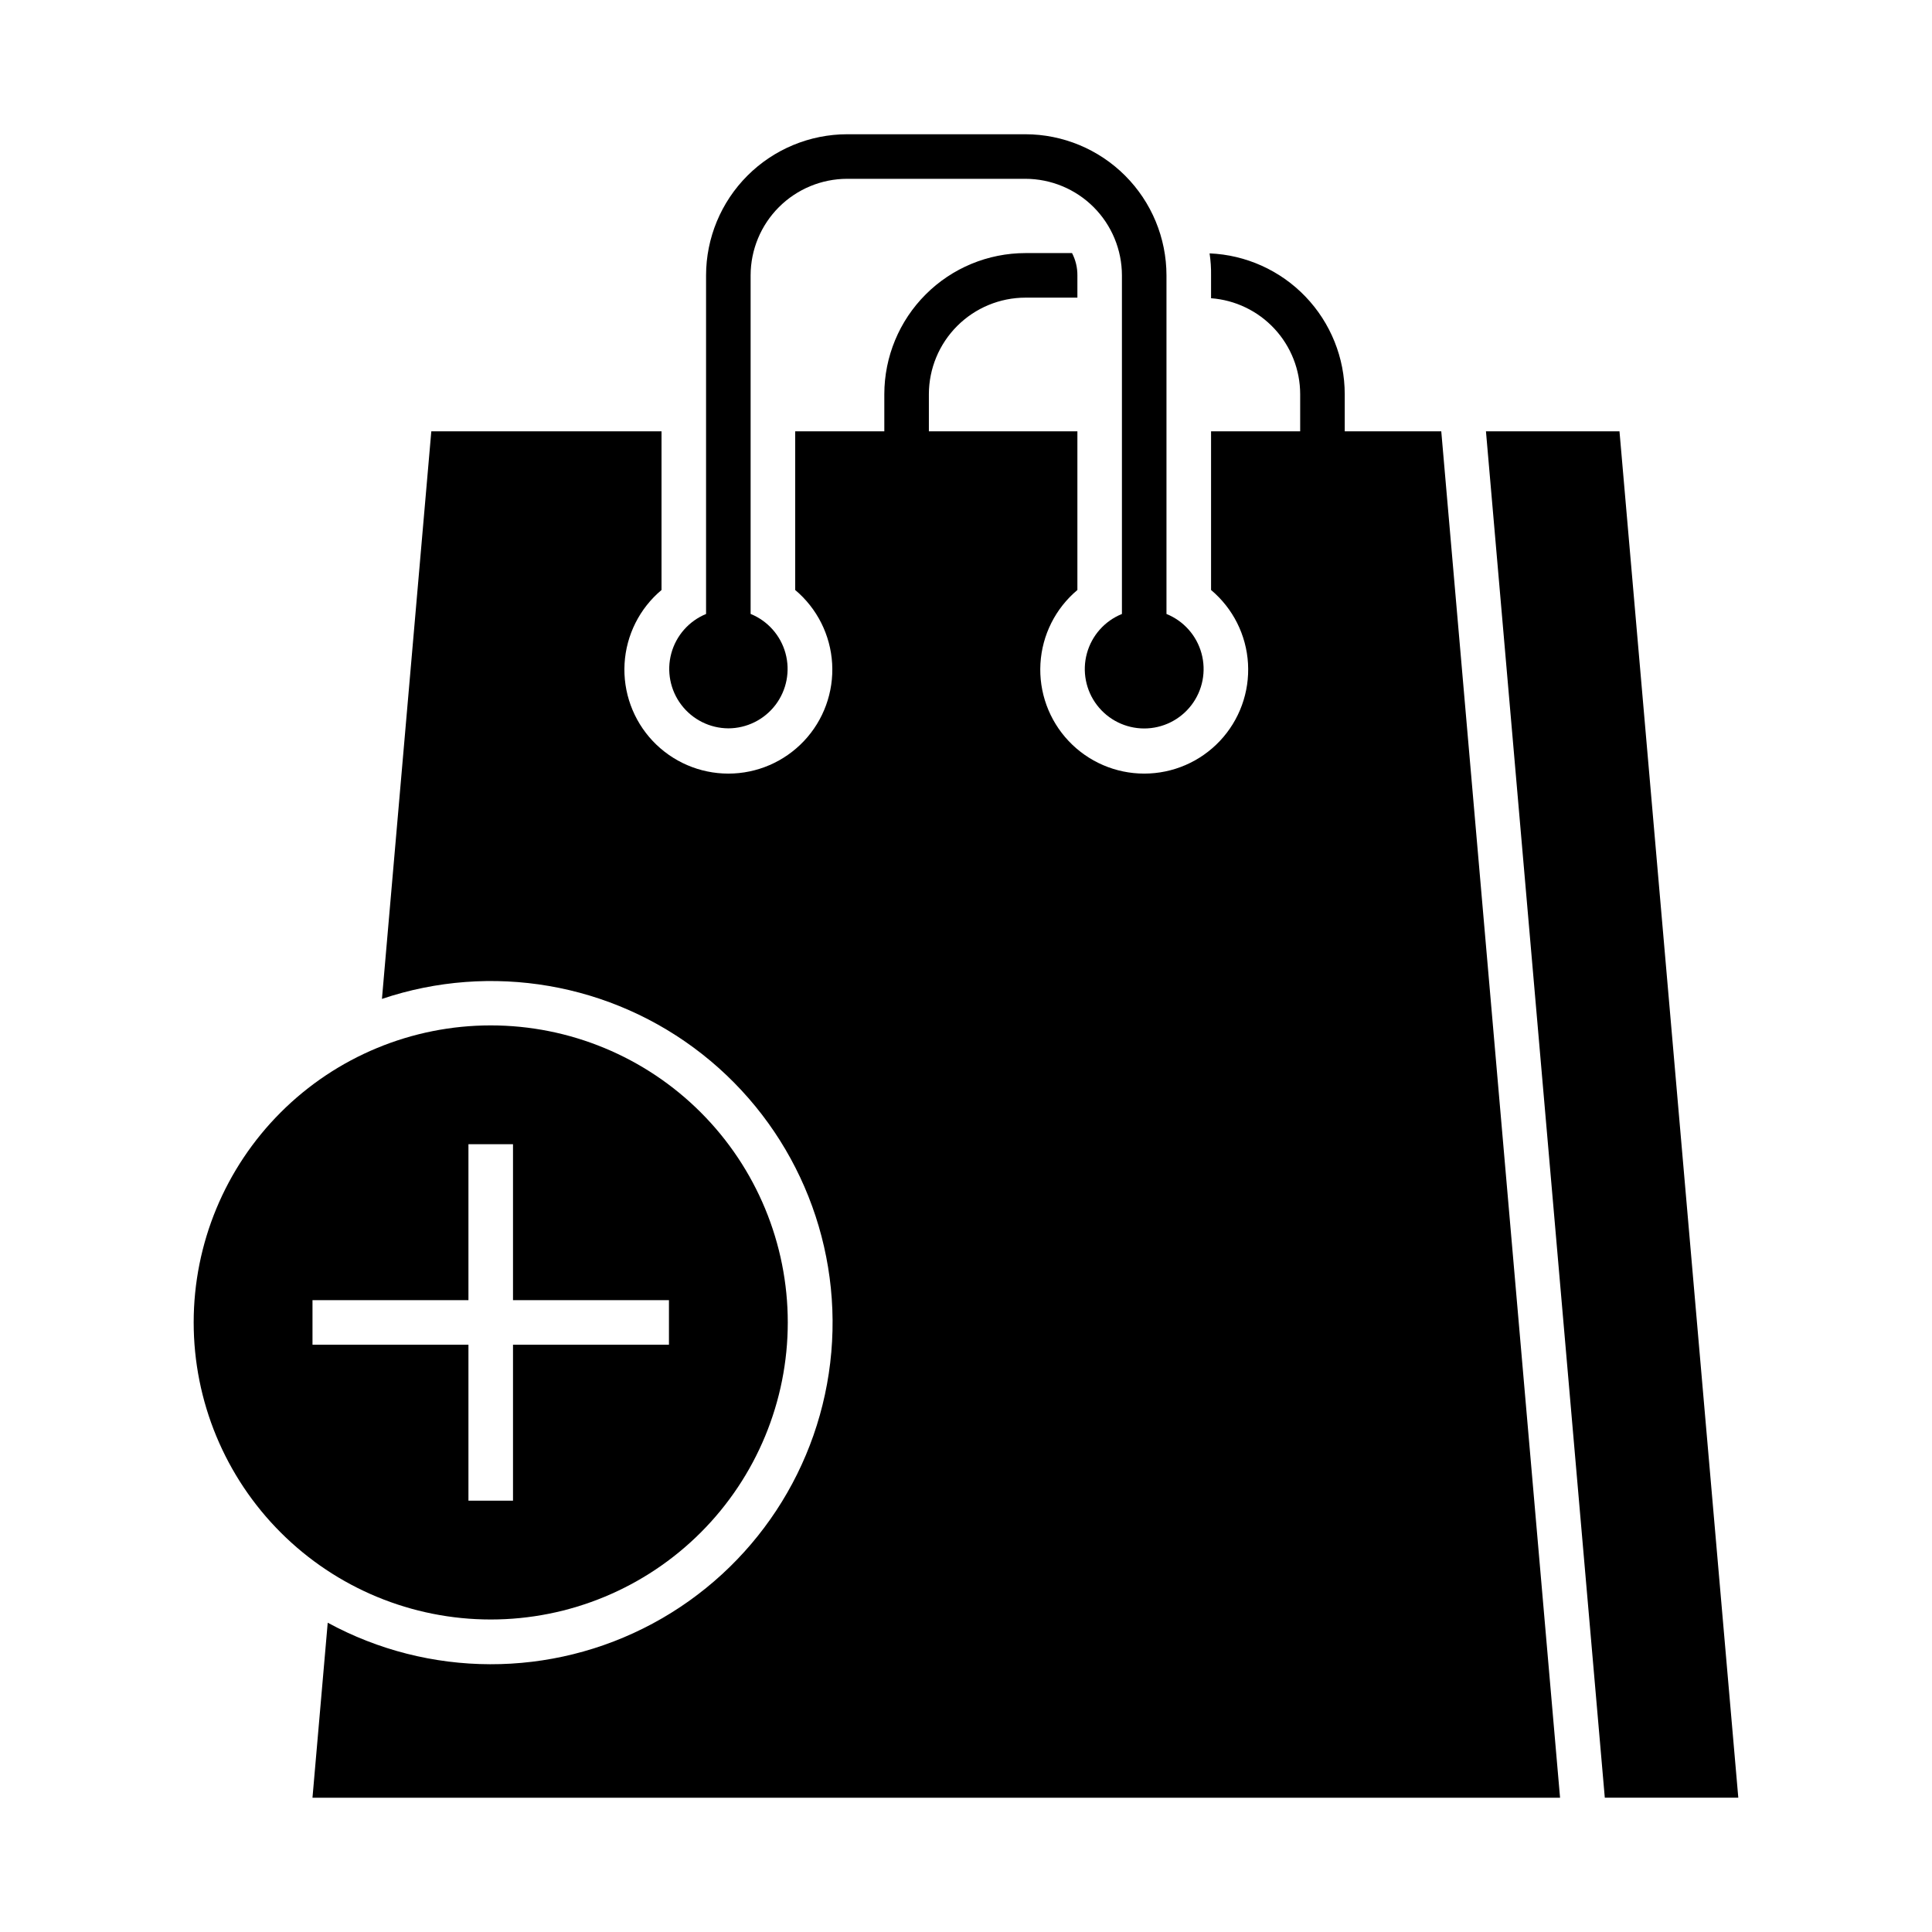 <?xml version="1.0" encoding="UTF-8"?>
<!-- Uploaded to: ICON Repo, www.svgrepo.com, Generator: ICON Repo Mixer Tools -->
<svg fill="#000000" width="800px" height="800px" version="1.1" viewBox="144 144 512 512" xmlns="http://www.w3.org/2000/svg">
 <g>
  <path d="m274.05 415.74c-20.879 0-40.902 8.293-55.664 23.059-14.762 14.762-23.059 34.785-23.059 55.66 0 20.879 8.297 40.902 23.059 55.664 14.762 14.766 34.785 23.059 55.664 23.059s40.898-8.293 55.664-23.059c14.762-14.762 23.055-34.785 23.055-55.664 0-20.875-8.293-40.898-23.055-55.66-14.766-14.766-34.785-23.059-55.664-23.059zm47.23 84.625h-41.328v41.328h-11.809v-41.328h-41.328v-11.809h41.328v-41.328h11.809v41.328h41.328z"/>
  <path d="m337.02 337.02c4.898-0.012 9.516-2.309 12.484-6.203 2.969-3.898 3.953-8.957 2.664-13.688-1.289-4.727-4.707-8.582-9.246-10.434v-89.727c0.008-6.781 2.707-13.285 7.504-18.082 4.797-4.793 11.297-7.492 18.082-7.5h47.23c6.781 0.008 13.285 2.707 18.082 7.5 4.797 4.797 7.492 11.301 7.504 18.082v89.742c-4.555 1.84-7.984 5.699-9.281 10.438-1.297 4.734-0.312 9.805 2.668 13.707 2.977 3.902 7.606 6.195 12.516 6.195 4.91 0 9.539-2.293 12.516-6.195 2.981-3.902 3.965-8.973 2.668-13.707-1.297-4.738-4.727-8.598-9.281-10.438v-89.742c-0.012-9.91-3.953-19.414-10.965-26.426-7.008-7.008-16.512-10.953-26.426-10.965h-47.23c-9.914 0.012-19.418 3.957-26.426 10.965-7.012 7.012-10.957 16.516-10.969 26.426v89.742c-4.523 1.859-7.926 5.715-9.211 10.434-1.281 4.719-0.297 9.77 2.664 13.66 2.961 3.894 7.562 6.191 12.453 6.215z"/>
  <path d="m573.18 258.3h-35.387l31.496 362.11h35.379z"/>
  <path d="m525.95 258.3h-25.582v-9.84c-0.004-9.637-3.734-18.902-10.41-25.855-6.672-6.953-15.777-11.059-25.406-11.457 0.289 1.93 0.422 3.875 0.391 5.824v6.062c6.418 0.48 12.418 3.367 16.797 8.082 4.379 4.715 6.816 10.91 6.82 17.344v9.84h-23.617v42.055c5.812 4.875 9.355 11.93 9.793 19.504 0.441 7.57-2.258 14.992-7.465 20.508-5.203 5.516-12.453 8.645-20.039 8.645-7.586 0-14.836-3.129-20.039-8.645-5.207-5.516-7.906-12.938-7.465-20.508 0.438-7.574 3.981-14.629 9.793-19.504v-42.055h-39.359v-9.84c0.012-6.781 2.711-13.281 7.504-18.074 4.797-4.797 11.297-7.496 18.078-7.508h13.777v-5.906c0.016-2.055-0.473-4.078-1.418-5.902h-12.359c-9.914 0.008-19.422 3.949-26.43 10.961-7.012 7.012-10.953 16.516-10.961 26.43v9.84h-23.617v42.055c5.809 4.875 9.352 11.93 9.793 19.504 0.441 7.57-2.258 14.992-7.465 20.508-5.207 5.516-12.453 8.645-20.039 8.645-7.586 0-14.836-3.129-20.043-8.645-5.203-5.516-7.902-12.938-7.465-20.508 0.441-7.574 3.984-14.629 9.793-19.504v-42.055h-61.008l-13.082 150.42c28.941-9.75 60.844-4.25 84.852 14.625 24.008 18.875 36.879 48.578 34.234 79.004-2.644 30.422-20.445 57.461-47.352 71.914-26.902 14.449-59.277 14.363-86.102-0.23l-4.039 46.379h330.62z"/>
 </g>
</svg>